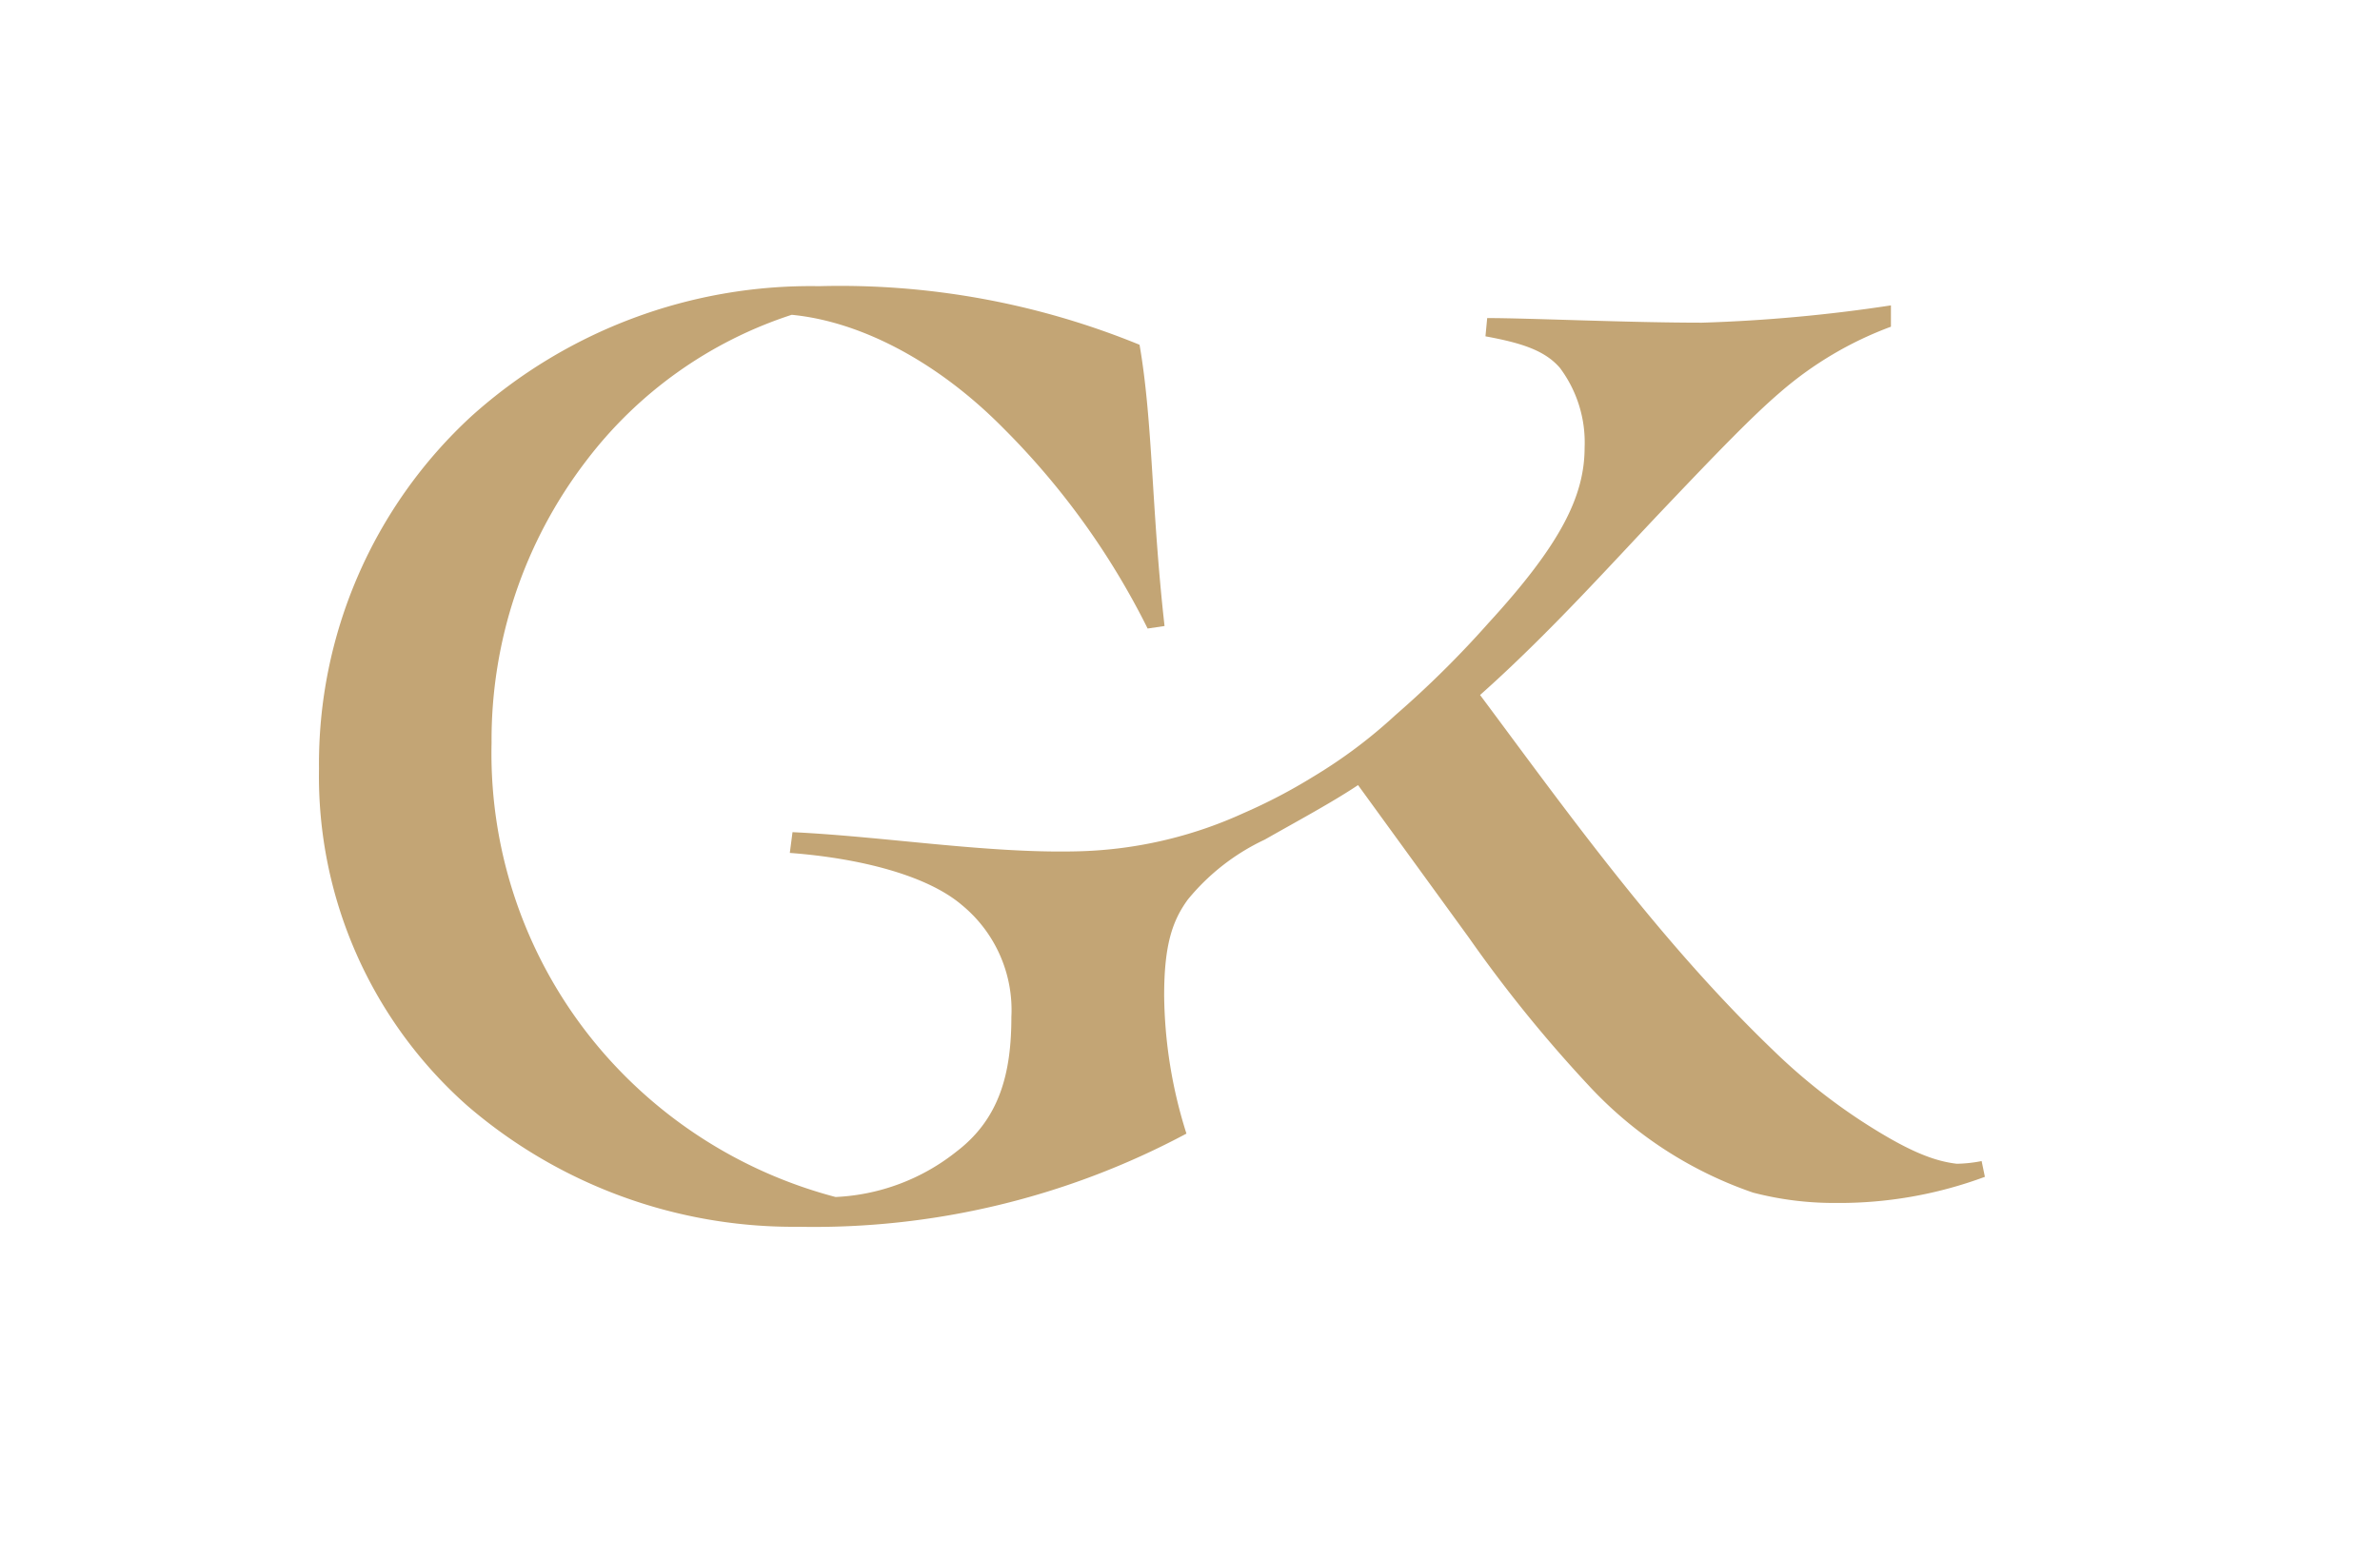 <svg id="Ebene_1" data-name="Ebene 1" xmlns="http://www.w3.org/2000/svg" width="43.69mm" height="28.61mm" viewBox="0 0 123.85 81.09">
  <title>Symbol</title>
  <path d="M103.12,60.43a7.28,7.28,0,0,1-1.29.14c-1.22-.14-2.57-.68-4.88-2.17a30.55,30.55,0,0,1-4.67-3.73c-6-5.76-10.86-12.6-15.26-18.5,3.59-3.19,6.91-6.91,9.62-9.76s4.54-4.75,6-6A18.67,18.67,0,0,1,98.4,17l0-1.11a81.84,81.84,0,0,1-9.83.9c-3.86,0-9-.24-11.18-.24l-.09.95c1.78.33,3.07.7,3.88,1.65a6.48,6.48,0,0,1,1.28,4.13c0,2.5-1.2,5-5,9.14a52.08,52.08,0,0,1-4.85,4.8,26,26,0,0,1-4.27,3.2,28.49,28.49,0,0,1-3.61,1.89h0a22,22,0,0,1-8.8,2c-4.61.1-10-.78-14.69-1l-.14,1.08c3.6.27,7.12,1.15,8.95,2.71a7.07,7.07,0,0,1,2.58,5.83c0,2.92-.61,5.29-2.85,7a10.88,10.88,0,0,1-6.3,2.37A24.18,24.18,0,0,1,31.58,55a23.76,23.76,0,0,1-6-16.33A23.89,23.89,0,0,1,30.49,24,21.94,21.94,0,0,1,41.2,16.38c3.52.34,7.52,2.37,11,5.89a39.71,39.71,0,0,1,7.52,10.44l.88-.13C59.91,26.41,60,22,59.3,17.94a41.14,41.14,0,0,0-16.68-3.05,26.4,26.4,0,0,0-18.09,6.77A24.59,24.59,0,0,0,16.6,40a22.9,22.9,0,0,0,7.72,17.55,26,26,0,0,0,17.22,6.3A41.11,41.11,0,0,0,61.74,59a24.46,24.46,0,0,1-1.16-7.18c0-2.65.43-3.9,1.23-5a11.44,11.44,0,0,1,4-3.12c1.76-1,3.51-1.94,4.86-2.84l5.76,7.93a71.13,71.13,0,0,0,6.32,7.79,20.9,20.9,0,0,0,8.47,5.49,16.68,16.68,0,0,0,4.27.54,21.79,21.79,0,0,0,7.8-1.36Z" style="fill: #c3a575"/>
</svg>
